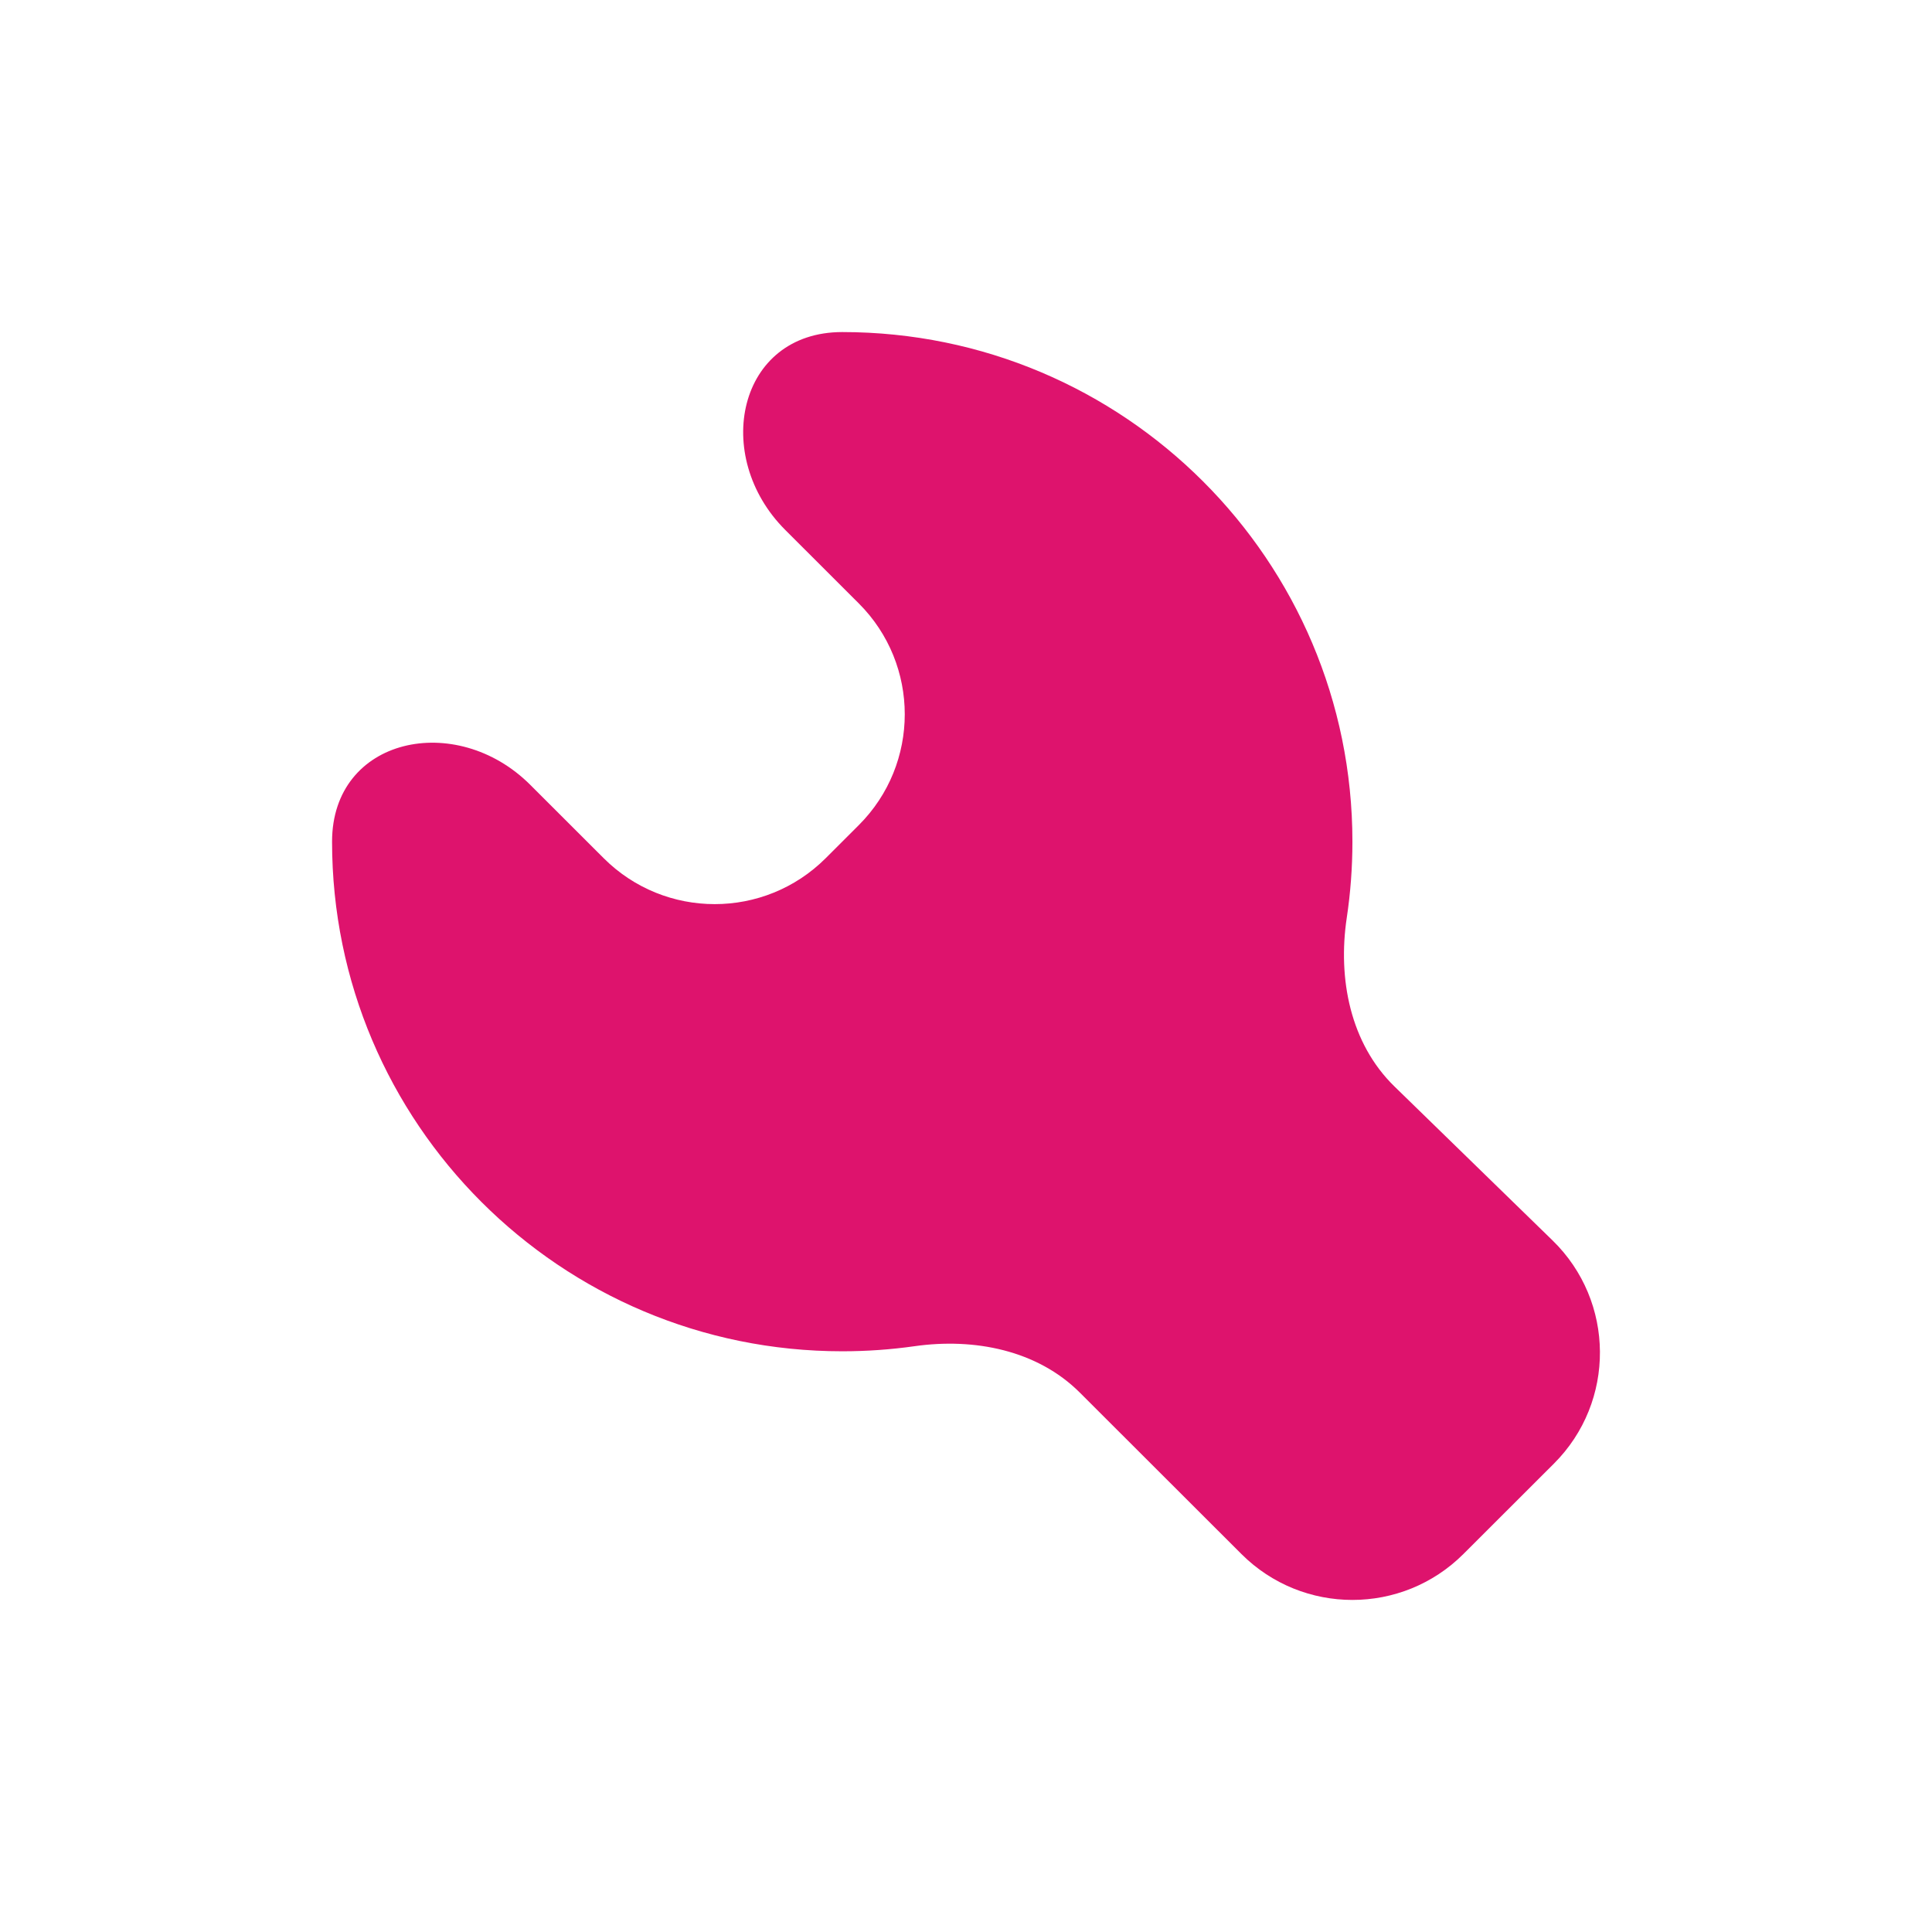 <svg width="256" height="256" viewBox="0 0 256 256" fill="none" xmlns="http://www.w3.org/2000/svg">
<path d="M113.793 79.953L104.052 70.222C94.249 60.431 97.738 44 111.601 44C130.269 44 147.169 51.558 159.402 63.778C171.636 75.998 179.202 92.879 179.202 111.526C179.202 114.954 178.947 118.322 178.453 121.613C177.242 129.689 178.917 138.259 184.771 143.96L205.72 164.362C214.019 172.445 214.104 185.744 205.908 193.931L193.91 205.914C185.787 214.028 172.617 214.029 164.494 205.915L143.082 184.526C137.439 178.89 129.092 177.257 121.191 178.378C118.058 178.822 114.857 179.052 111.601 179.052C92.934 179.052 76.033 171.494 63.8 159.274C51.566 147.054 44 130.173 44 111.526C44 97.678 60.449 94.193 70.251 103.985L79.993 113.716C88.116 121.83 101.286 121.83 109.409 113.716L113.793 109.336C121.916 101.222 121.916 88.067 113.793 79.953Z" fill="#DE136D"/>
</svg>
